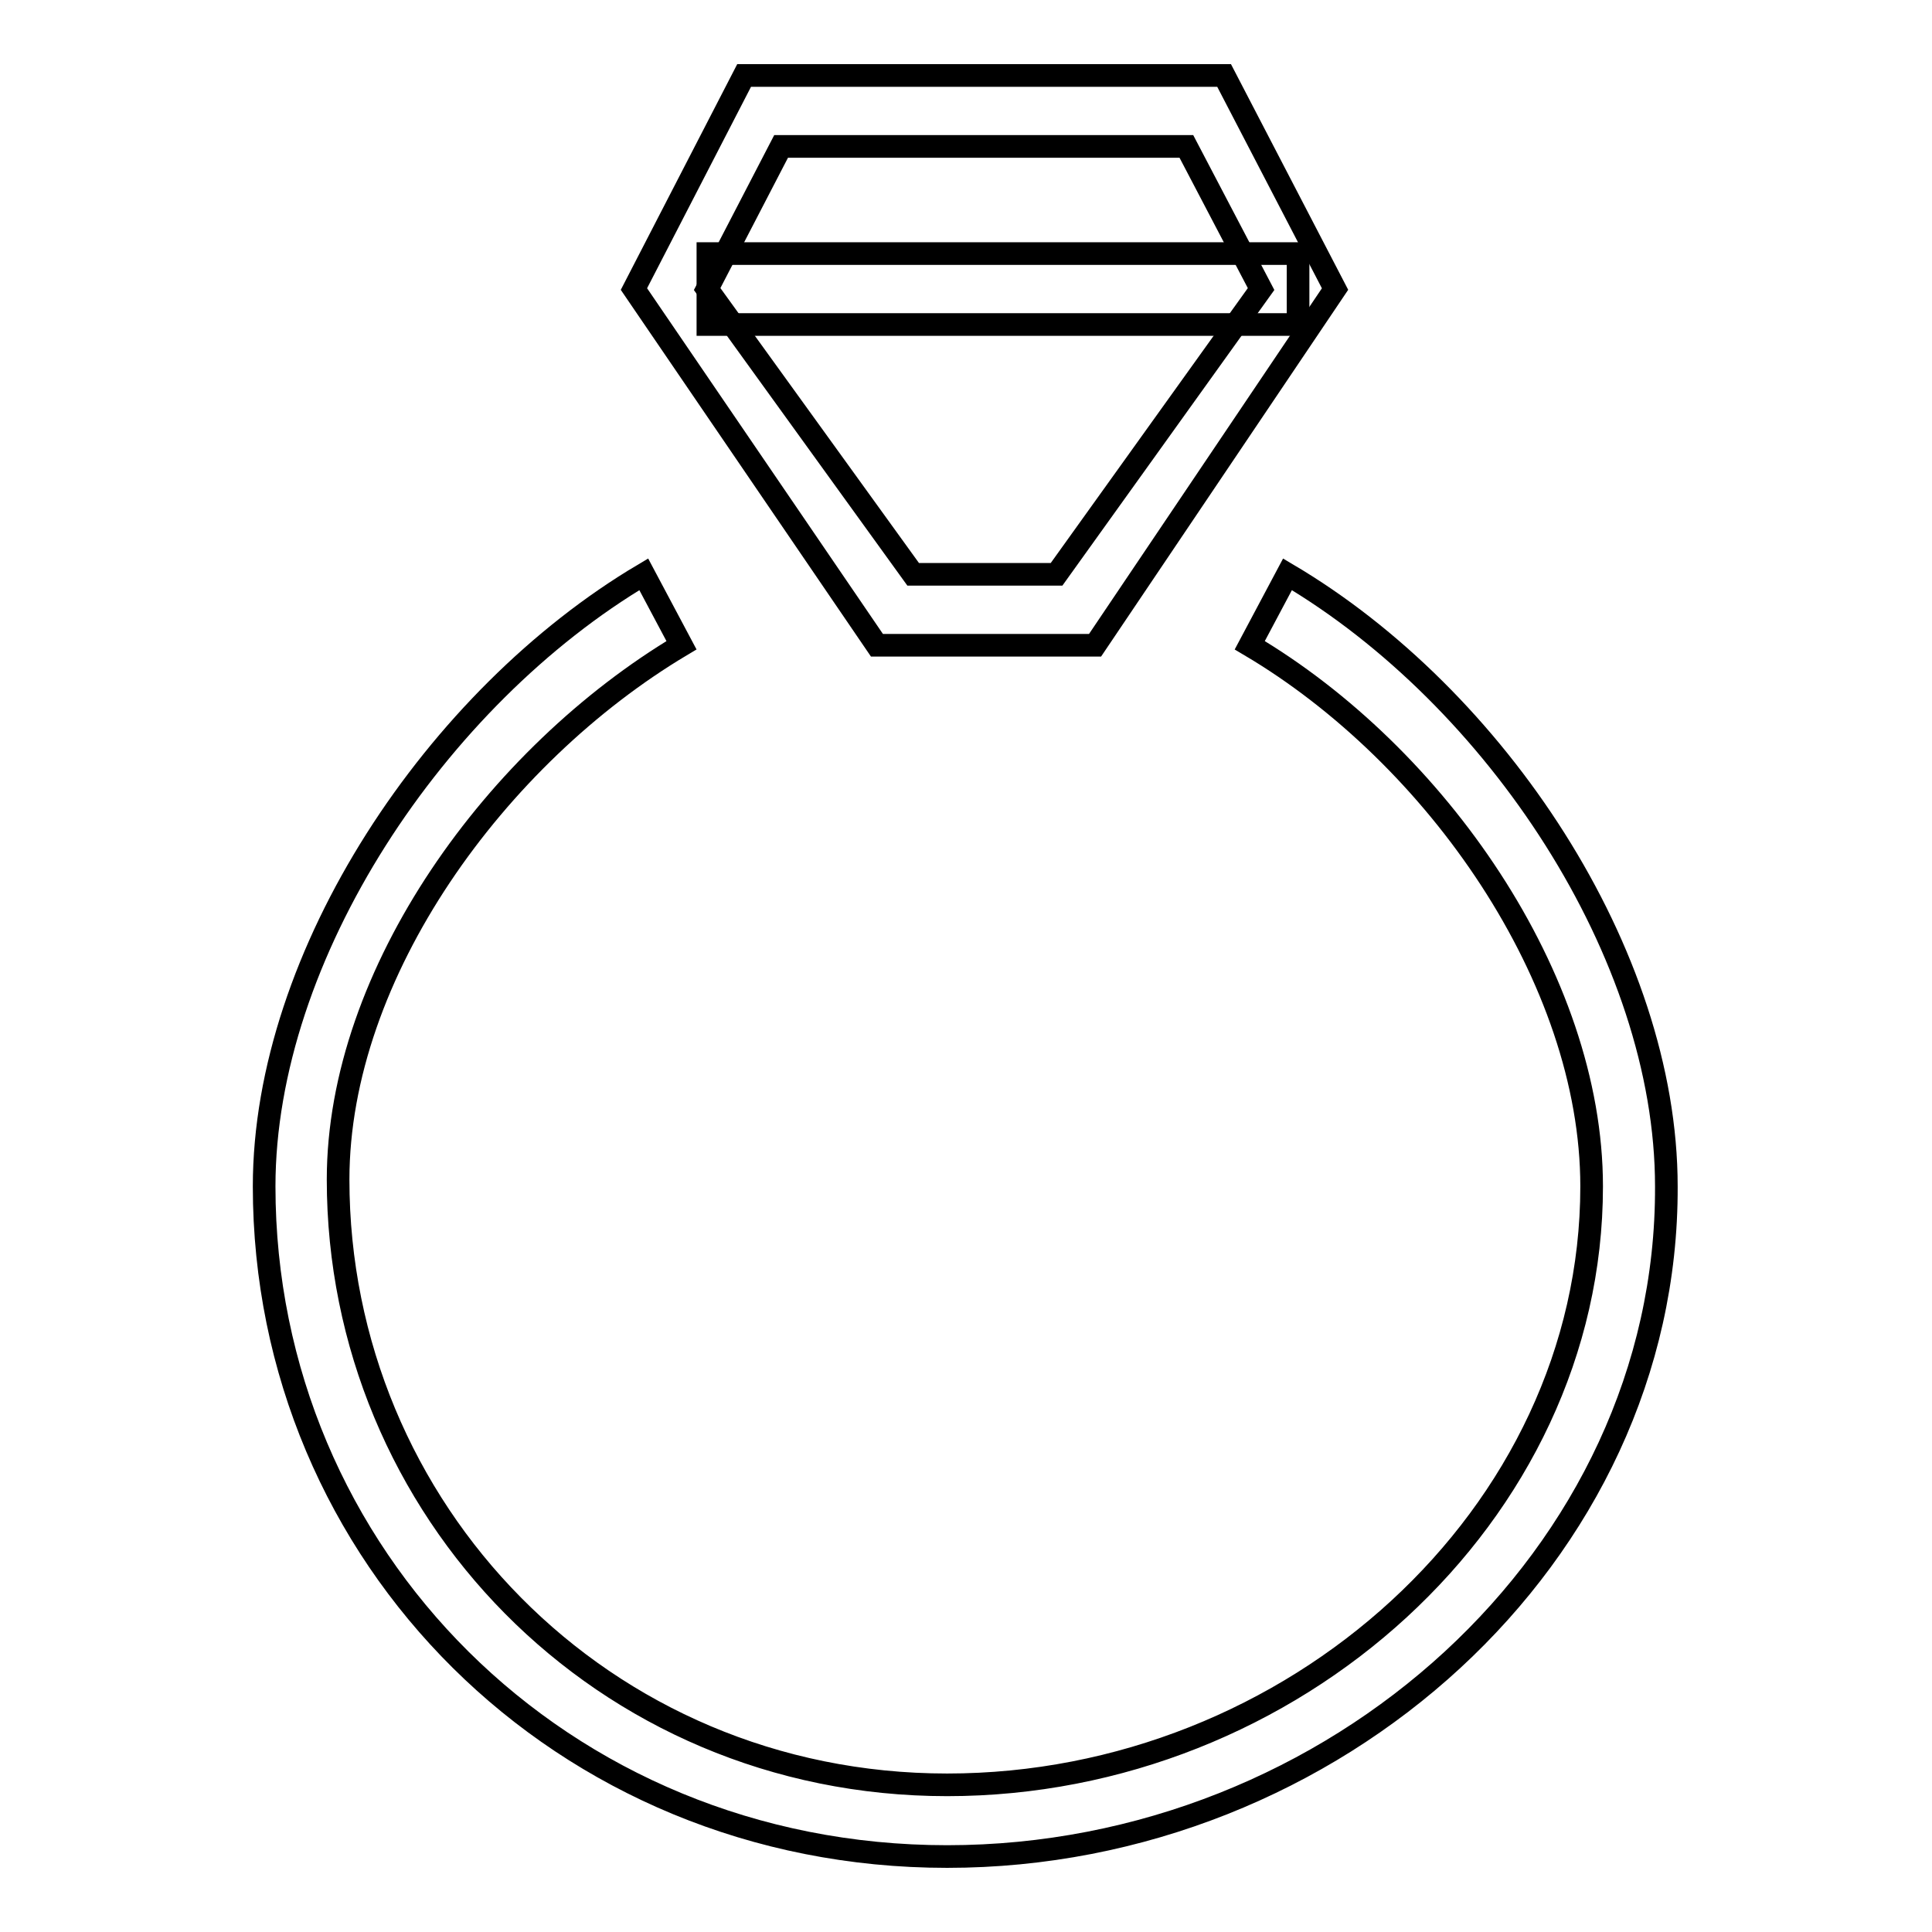 <?xml version="1.0" encoding="utf-8"?>
<!-- Svg Vector Icons : http://www.onlinewebfonts.com/icon -->
<!DOCTYPE svg PUBLIC "-//W3C//DTD SVG 1.1//EN" "http://www.w3.org/Graphics/SVG/1.1/DTD/svg11.dtd">
<svg version="1.1" xmlns="http://www.w3.org/2000/svg" xmlns:xlink="http://www.w3.org/1999/xlink" x="0px" y="0px" viewBox="0 0 256 256" enable-background="new 0 0 256 256" xml:space="preserve">
<g><g><path stroke-width="3" fill-opacity="0" stroke="#000000"  d="M157.2,19.4l9.9,18.9l-27.1,37.8h-19L93.7,38.3l9.8-18.9H157.2z M98.6,10L84,38.3l32.2,47.2h28.9l31.8-47.2L162.2,10H98.6z"/><path stroke-width="3" fill-opacity="0" stroke="#000000"  d="M125.5,246C74.3,246,35,206.1,35,157.2c0-30.7,22.8-64.8,50.3-81.1l5,9.4c-24.5,14.6-45.5,43.4-45.5,70.8c0,43.6,34.9,80.2,80.7,80.2c45.8,0,85.4-35.7,85.4-79.3c0-27.5-20.6-57.1-45.3-71.7l5-9.4c27.6,16.3,50.2,50.3,50.2,81.1C221,206.1,176.8,246,125.5,246z"/><path stroke-width="3" fill-opacity="0" stroke="#000000"  d="M172,43H93.8v-9.4H172V43z"/></g></g>
</svg>